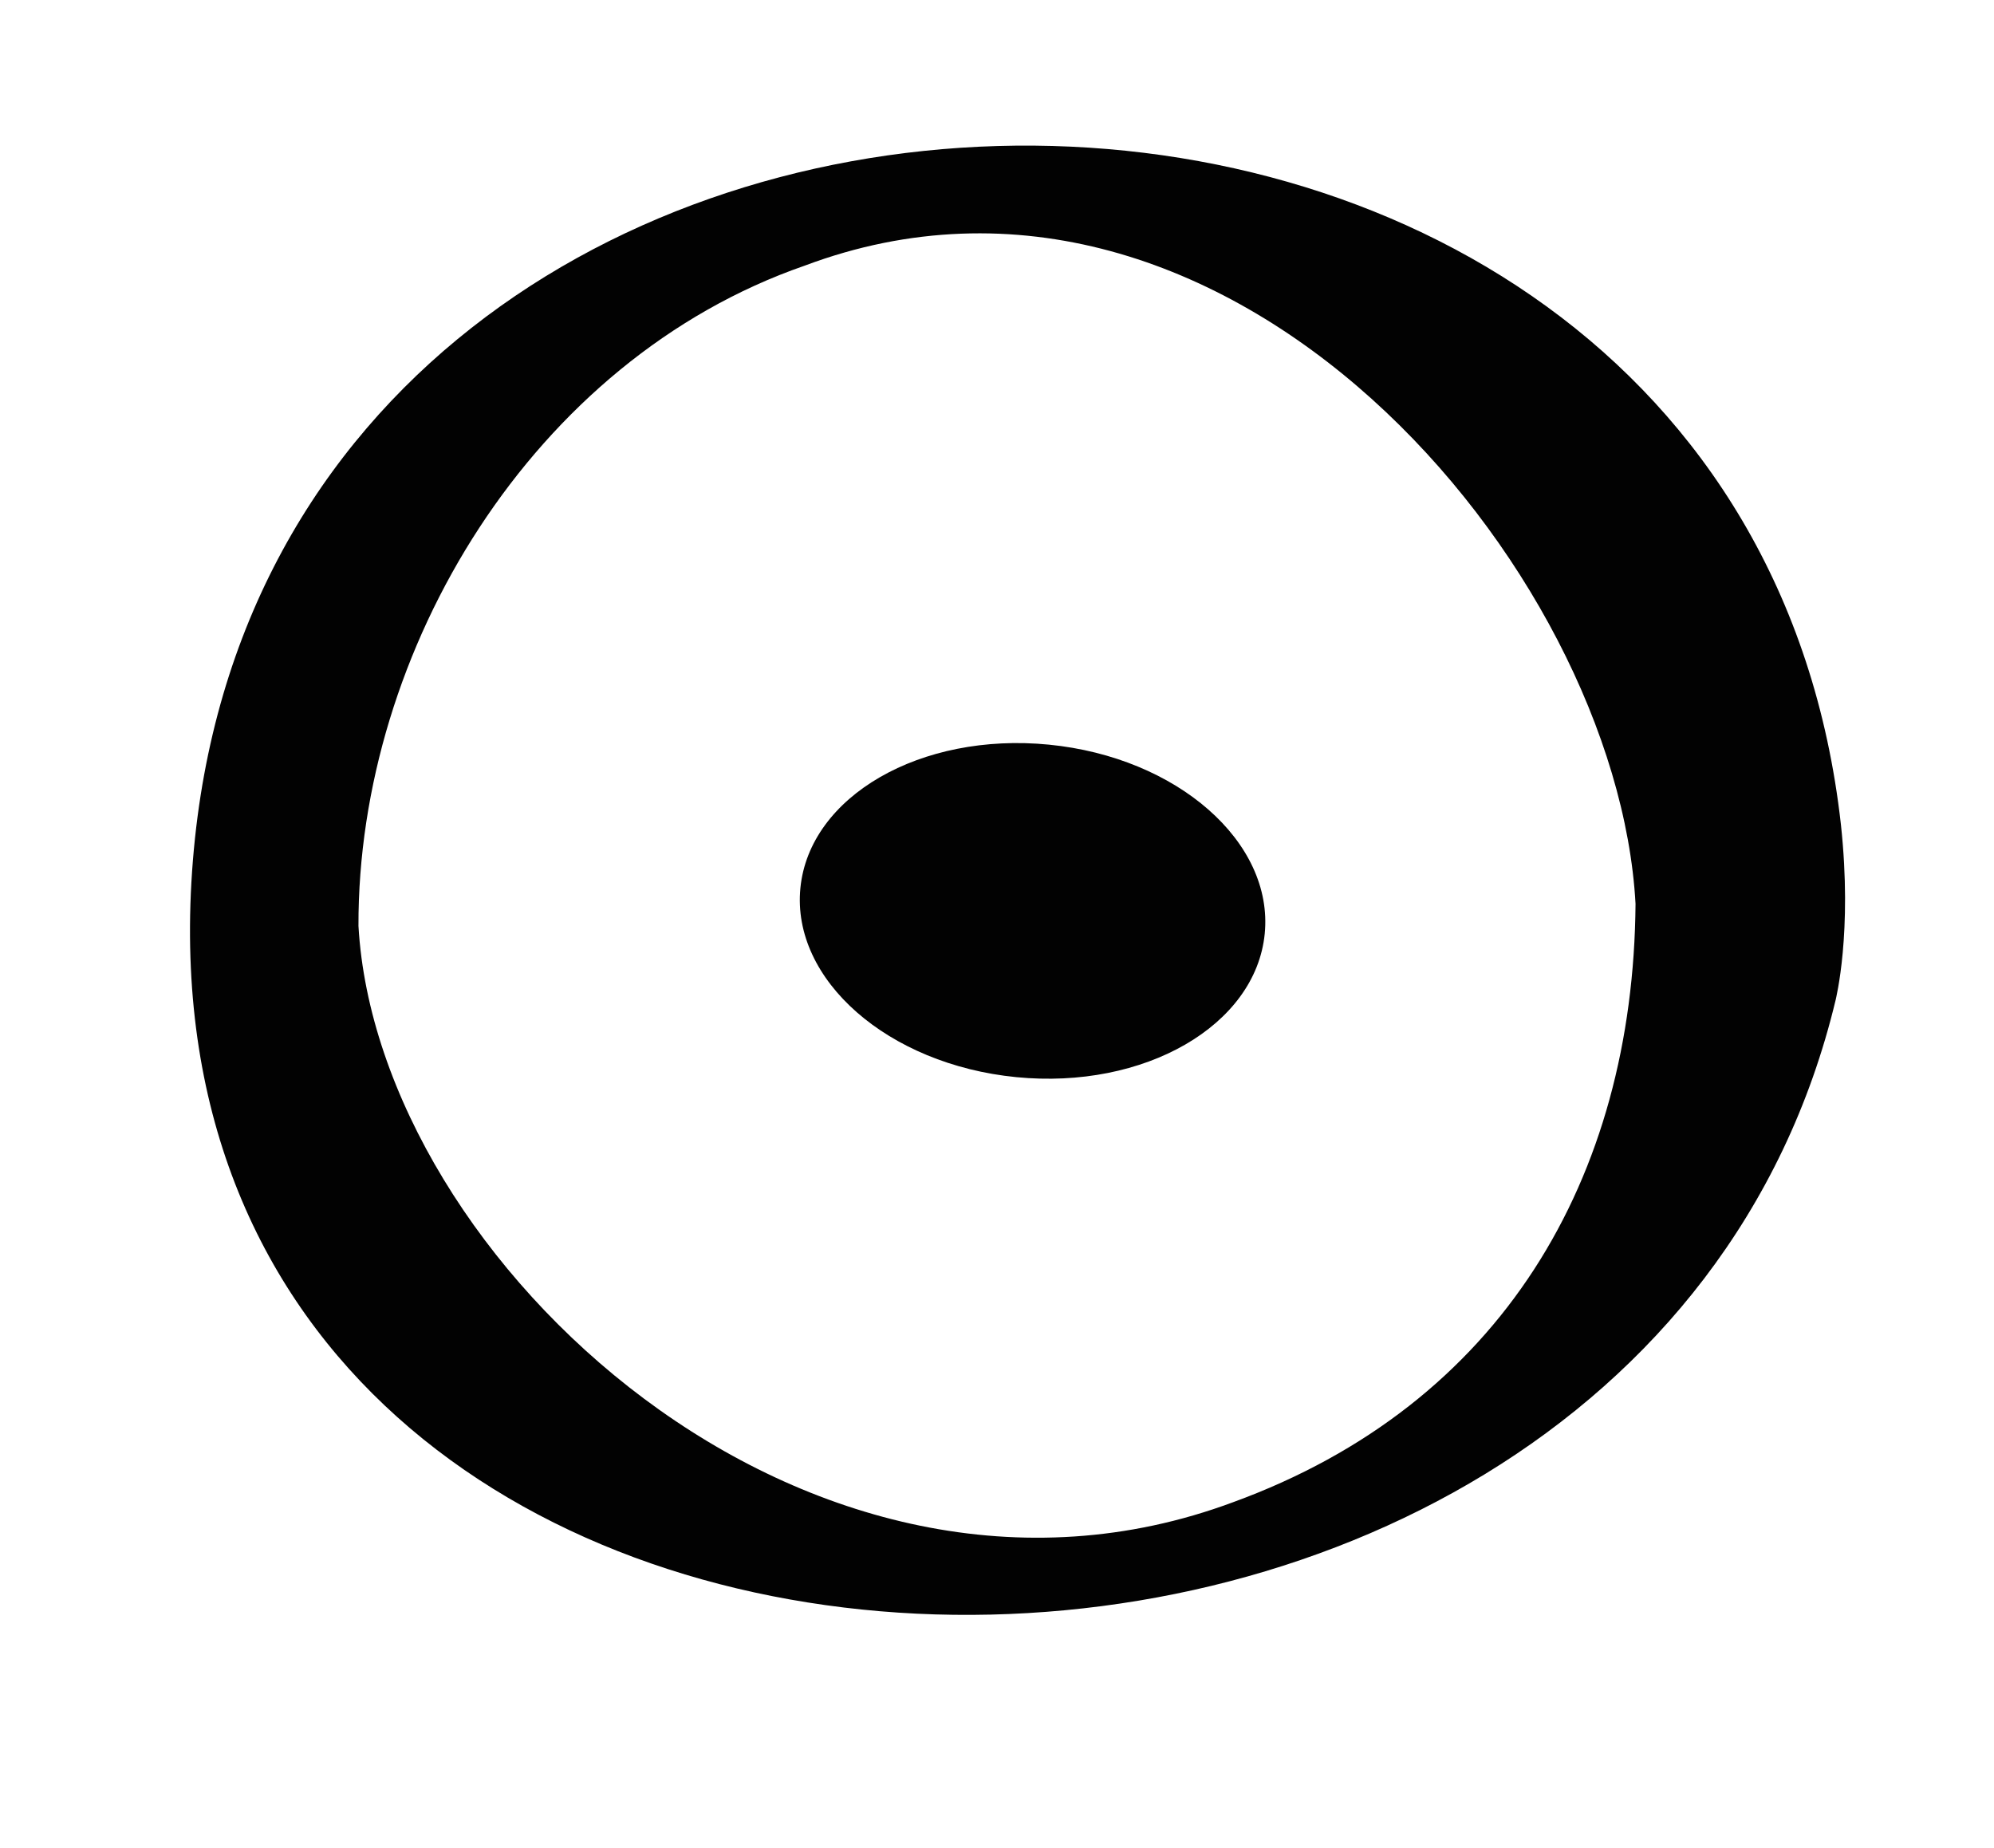 <?xml version="1.0" encoding="utf-8"?>
<!-- Generator: Adobe Illustrator 25.3.1, SVG Export Plug-In . SVG Version: 6.00 Build 0)  -->
<svg version="1.1" id="Warstwa_1" xmlns="http://www.w3.org/2000/svg" xmlns:xlink="http://www.w3.org/1999/xlink" x="0px" y="0px"
	 viewBox="0 0 27.09 25.11" style="enable-background:new 0 0 27.09 25.11;" xml:space="preserve">
<style type="text/css">
	.st0{fill:#020202;}
</style>
<g>
	<path class="st0" d="M2.6,11.99C1.88,24.74,22.16,25.2,24.94,13.58c0-0.01,0.23-0.9,0.07-2.38C23.59-1.44,3.34-1,2.6,11.99z
		 M16.75,20.41C11,22.55,5.13,17.13,4.87,12.58c-0.01-3.75,2.37-7.69,6.06-8.97c5.75-2.16,11.04,4.1,11.29,8.67
		C22.19,16.01,20.4,19.08,16.75,20.41z"/>
	
		<ellipse transform="matrix(0.098 -0.995 0.995 0.098 0.345 25.123)" class="st0" cx="14.03" cy="12.37" rx="2.27" ry="3.17"/>
</g>
</svg>
